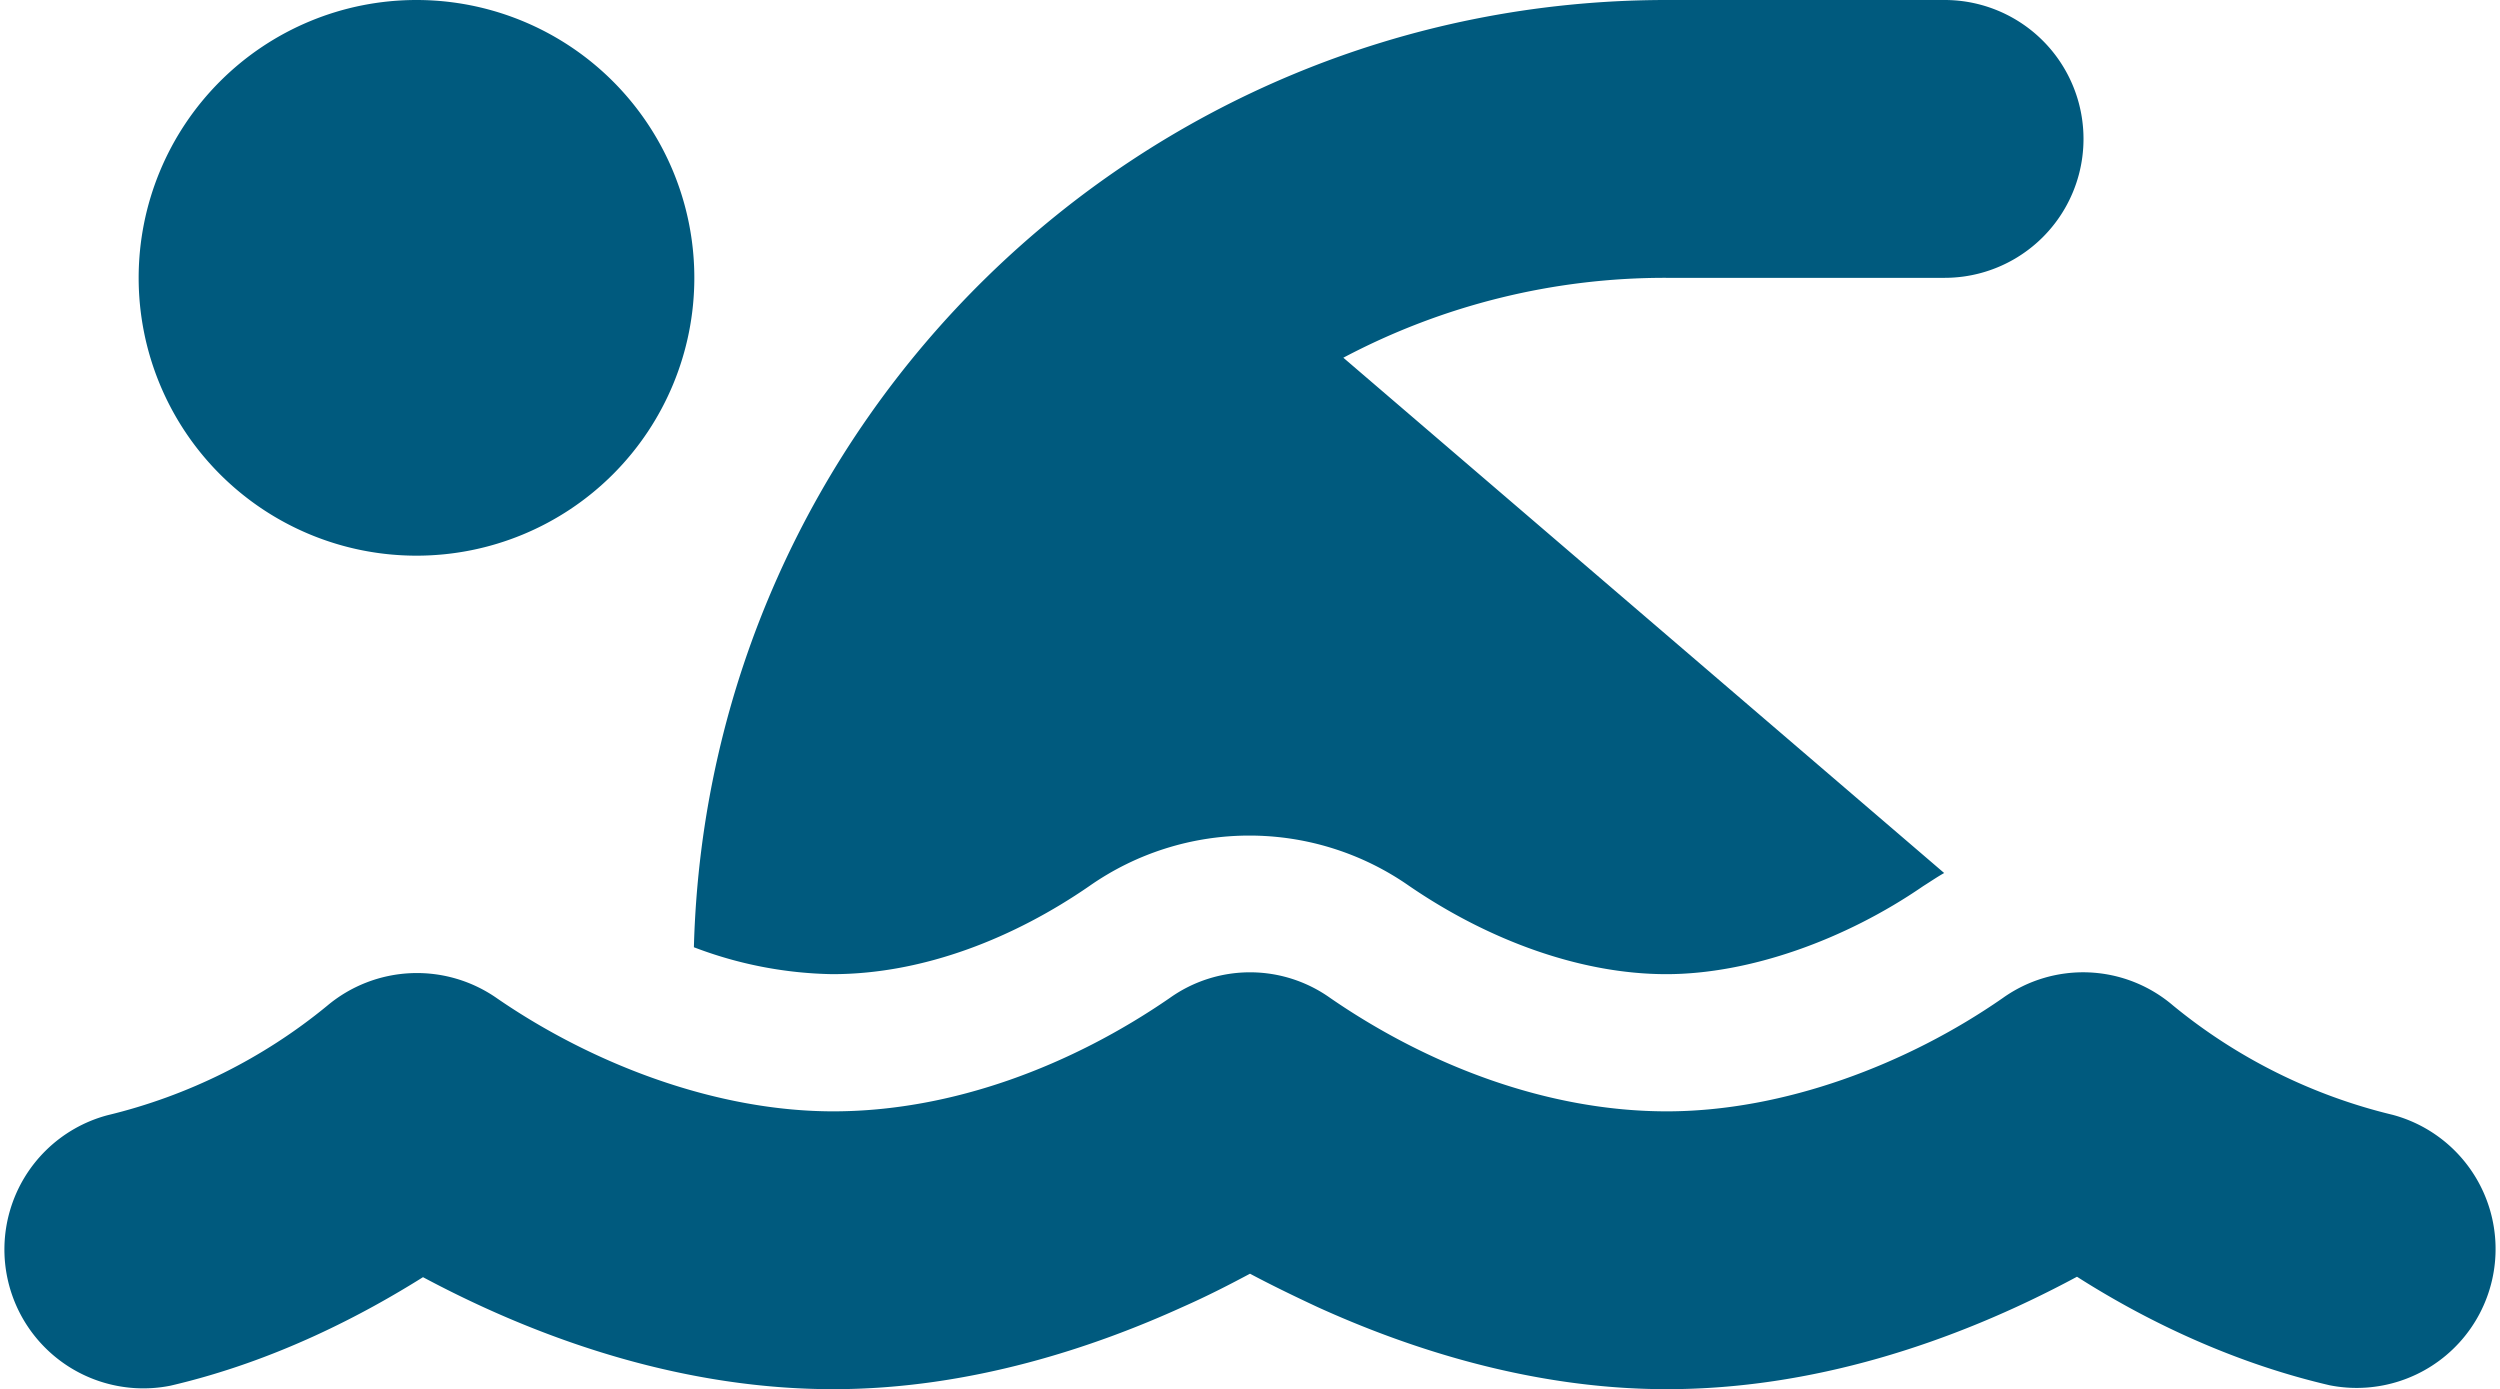 <?xml version="1.0" encoding="UTF-8"?> <svg xmlns="http://www.w3.org/2000/svg" viewBox="0 0 575.88 320.04"><defs><style>.a{fill:#005a7e;}</style></defs><title>uszas</title><path class="a" d="M309.5,178.4,447.9,297.1c-1.6.9-3.2,2-4.8,3-18,12.4-40.1,20.3-59.2,20.3-19.6,0-40.8-7.7-59.2-20.3a64.22,64.22,0,0,0-73.7,0c-17.1,11.8-38,20.3-59.2,20.3a93.42,93.42,0,0,1-31.9-6.2C163.1,193.2,262.2,96,384,96h64a32,32,0,0,1,0,64H384A158.32,158.32,0,0,0,309.5,178.4ZM160,160A64,64,0,1,1,96,96,64,64,0,0,1,160,160ZM306.5,325.9C329,341.4,356.5,352,384,352c26.9,0,55.4-10.8,77.4-26.1h0a31.86,31.86,0,0,1,39.2,1.7,126.3,126.3,0,0,0,50.6,25.2,32,32,0,0,1-14.5,62.3c-24.5-5.7-44.9-16.5-58.2-25C449.5,405.7,417,416,384,416c-31.9,0-60.6-9.9-80.4-18.9-5.8-2.7-11.1-5.3-15.6-7.7-4.5,2.4-9.7,5.1-15.6,7.7-19.8,9-48.5,18.9-80.4,18.9-33,0-65.5-10.3-94.5-25.8-13.4,8.4-33.7,19.3-58.2,25a32,32,0,0,1-14.5-62.3,126.3,126.3,0,0,0,50.6-25.2,32.14,32.14,0,0,1,39.2-1.7h0c22.1,15.2,50.5,26,77.4,26,27.5,0,55-10.6,77.5-26.1A31.84,31.84,0,0,1,306.5,325.9Z" transform="translate(-0.06 -96)"></path></svg> 